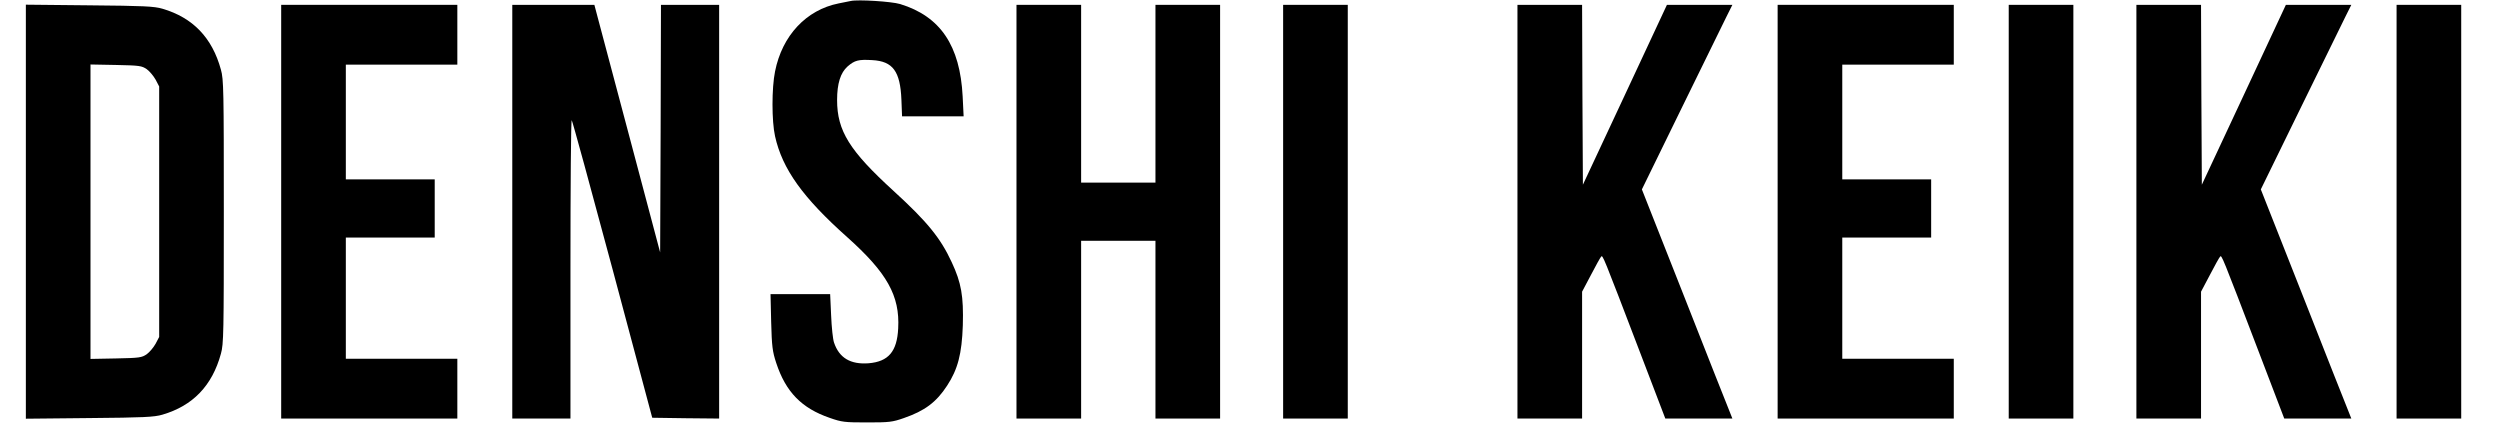 
<svg version="1.0" xmlns="http://www.w3.org/2000/svg" viewBox="0 0 1547 264"
 preserveAspectRatio="xMidYMid meet">
<g transform="translate(0,264) scale(0.1,-0.1)"
fill="#000000" stroke="none">
<path d="M5265 2634 c-11 -2 -45 -9 -75 -15 -201 -40 -350 -199 -394 -421 -21
-103 -21 -307 0 -401 45 -203 172 -380 447 -625 246 -220 326 -362 315 -564
-7 -143 -60 -206 -184 -216 -111 -8 -181 33 -213 128 -7 19 -15 95 -18 168
l-6 132 -185 0 -184 0 4 -172 c4 -152 8 -183 31 -253 59 -180 157 -281 332
-341 74 -26 92 -28 230 -28 137 0 157 2 228 27 130 45 201 98 268 201 66 101
91 196 97 373 5 180 -9 263 -69 391 -69 149 -151 250 -359 440 -273 249 -350
372 -350 563 0 102 21 169 65 208 44 38 67 44 153 39 127 -7 173 -69 180 -245
l4 -103 191 0 190 0 -6 123 c-16 315 -138 496 -387 572 -53 16 -262 29 -305
19z"/>
<path d="M160 1330 l0 -1281 393 4 c336 3 401 6 452 21 188 55 308 179 362
377 17 59 18 129 18 879 0 750 -1 820 -18 879 -54 198 -174 322 -362 377 -51
15 -116 18 -452 21 l-393 4 0 -1281z m748 882 c18 -13 42 -42 55 -65 l22 -42
0 -775 0 -775 -22 -42 c-13 -23 -37 -52 -55 -65 -31 -21 -44 -23 -190 -26
l-158 -3 0 911 0 911 158 -3 c146 -3 159 -5 190 -26z"/>
<path d="M1740 1330 l0 -1280 545 0 545 0 0 185 0 185 -345 0 -345 0 0 375 0
375 275 0 275 0 0 180 0 180 -275 0 -275 0 0 355 0 355 345 0 345 0 0 185 0
185 -545 0 -545 0 0 -1280z"/>
<path d="M3170 1330 l0 -1280 180 0 180 0 0 927 c0 509 3 923 8 919 4 -4 118
-420 253 -924 l245 -917 207 -3 207 -2 0 1280 0 1280 -180 0 -180 0 -2 -766
-3 -766 -184 693 c-101 382 -193 727 -204 767 l-19 72 -254 0 -254 0 0 -1280z"/>
<path d="M6290 1330 l0 -1280 200 0 200 0 0 550 0 550 230 0 230 0 0 -550 0
-550 200 0 200 0 0 1280 0 1280 -200 0 -200 0 0 -550 0 -550 -230 0 -230 0 0
550 0 550 -200 0 -200 0 0 -1280z"/>
<path d="M7940 1330 l0 -1280 200 0 200 0 0 1280 0 1280 -200 0 -200 0 0
-1280z"/>
<path d="M9390 1330 l0 -1280 200 0 200 0 0 393 0 392 55 104 c30 58 58 108
63 113 10 10 8 16 243 -599 l154 -403 207 0 208 0 -19 48 c-11 26 -137 345
-280 709 l-261 661 245 501 c135 276 261 533 280 571 l35 70 -202 0 -203 0
-260 -557 -260 -556 -3 557 -2 556 -200 0 -200 0 0 -1280z"/>
<path d="M11000 1330 l0 -1280 545 0 545 0 0 185 0 185 -345 0 -345 0 0 375 0
375 275 0 275 0 0 180 0 180 -275 0 -275 0 0 355 0 355 345 0 345 0 0 185 0
185 -545 0 -545 0 0 -1280z"/>
<path d="M12430 1330 l0 -1280 200 0 200 0 0 1280 0 1280 -200 0 -200 0 0
-1280z"/>
<path d="M13220 1330 l0 -1280 200 0 200 0 0 393 0 392 55 104 c30 58 58 108
63 113 10 10 8 16 243 -599 l154 -403 207 0 208 0 -19 48 c-11 26 -137 345
-280 709 l-261 661 245 501 c135 276 261 533 280 571 l35 70 -202 0 -203 0
-260 -557 -260 -556 -3 557 -2 556 -200 0 -200 0 0 -1280z"/>
<path d="M14830 1330 l0 -1280 200 0 200 0 0 1280 0 1280 -200 0 -200 0 0
-1280z"/>
</g>
</svg>
